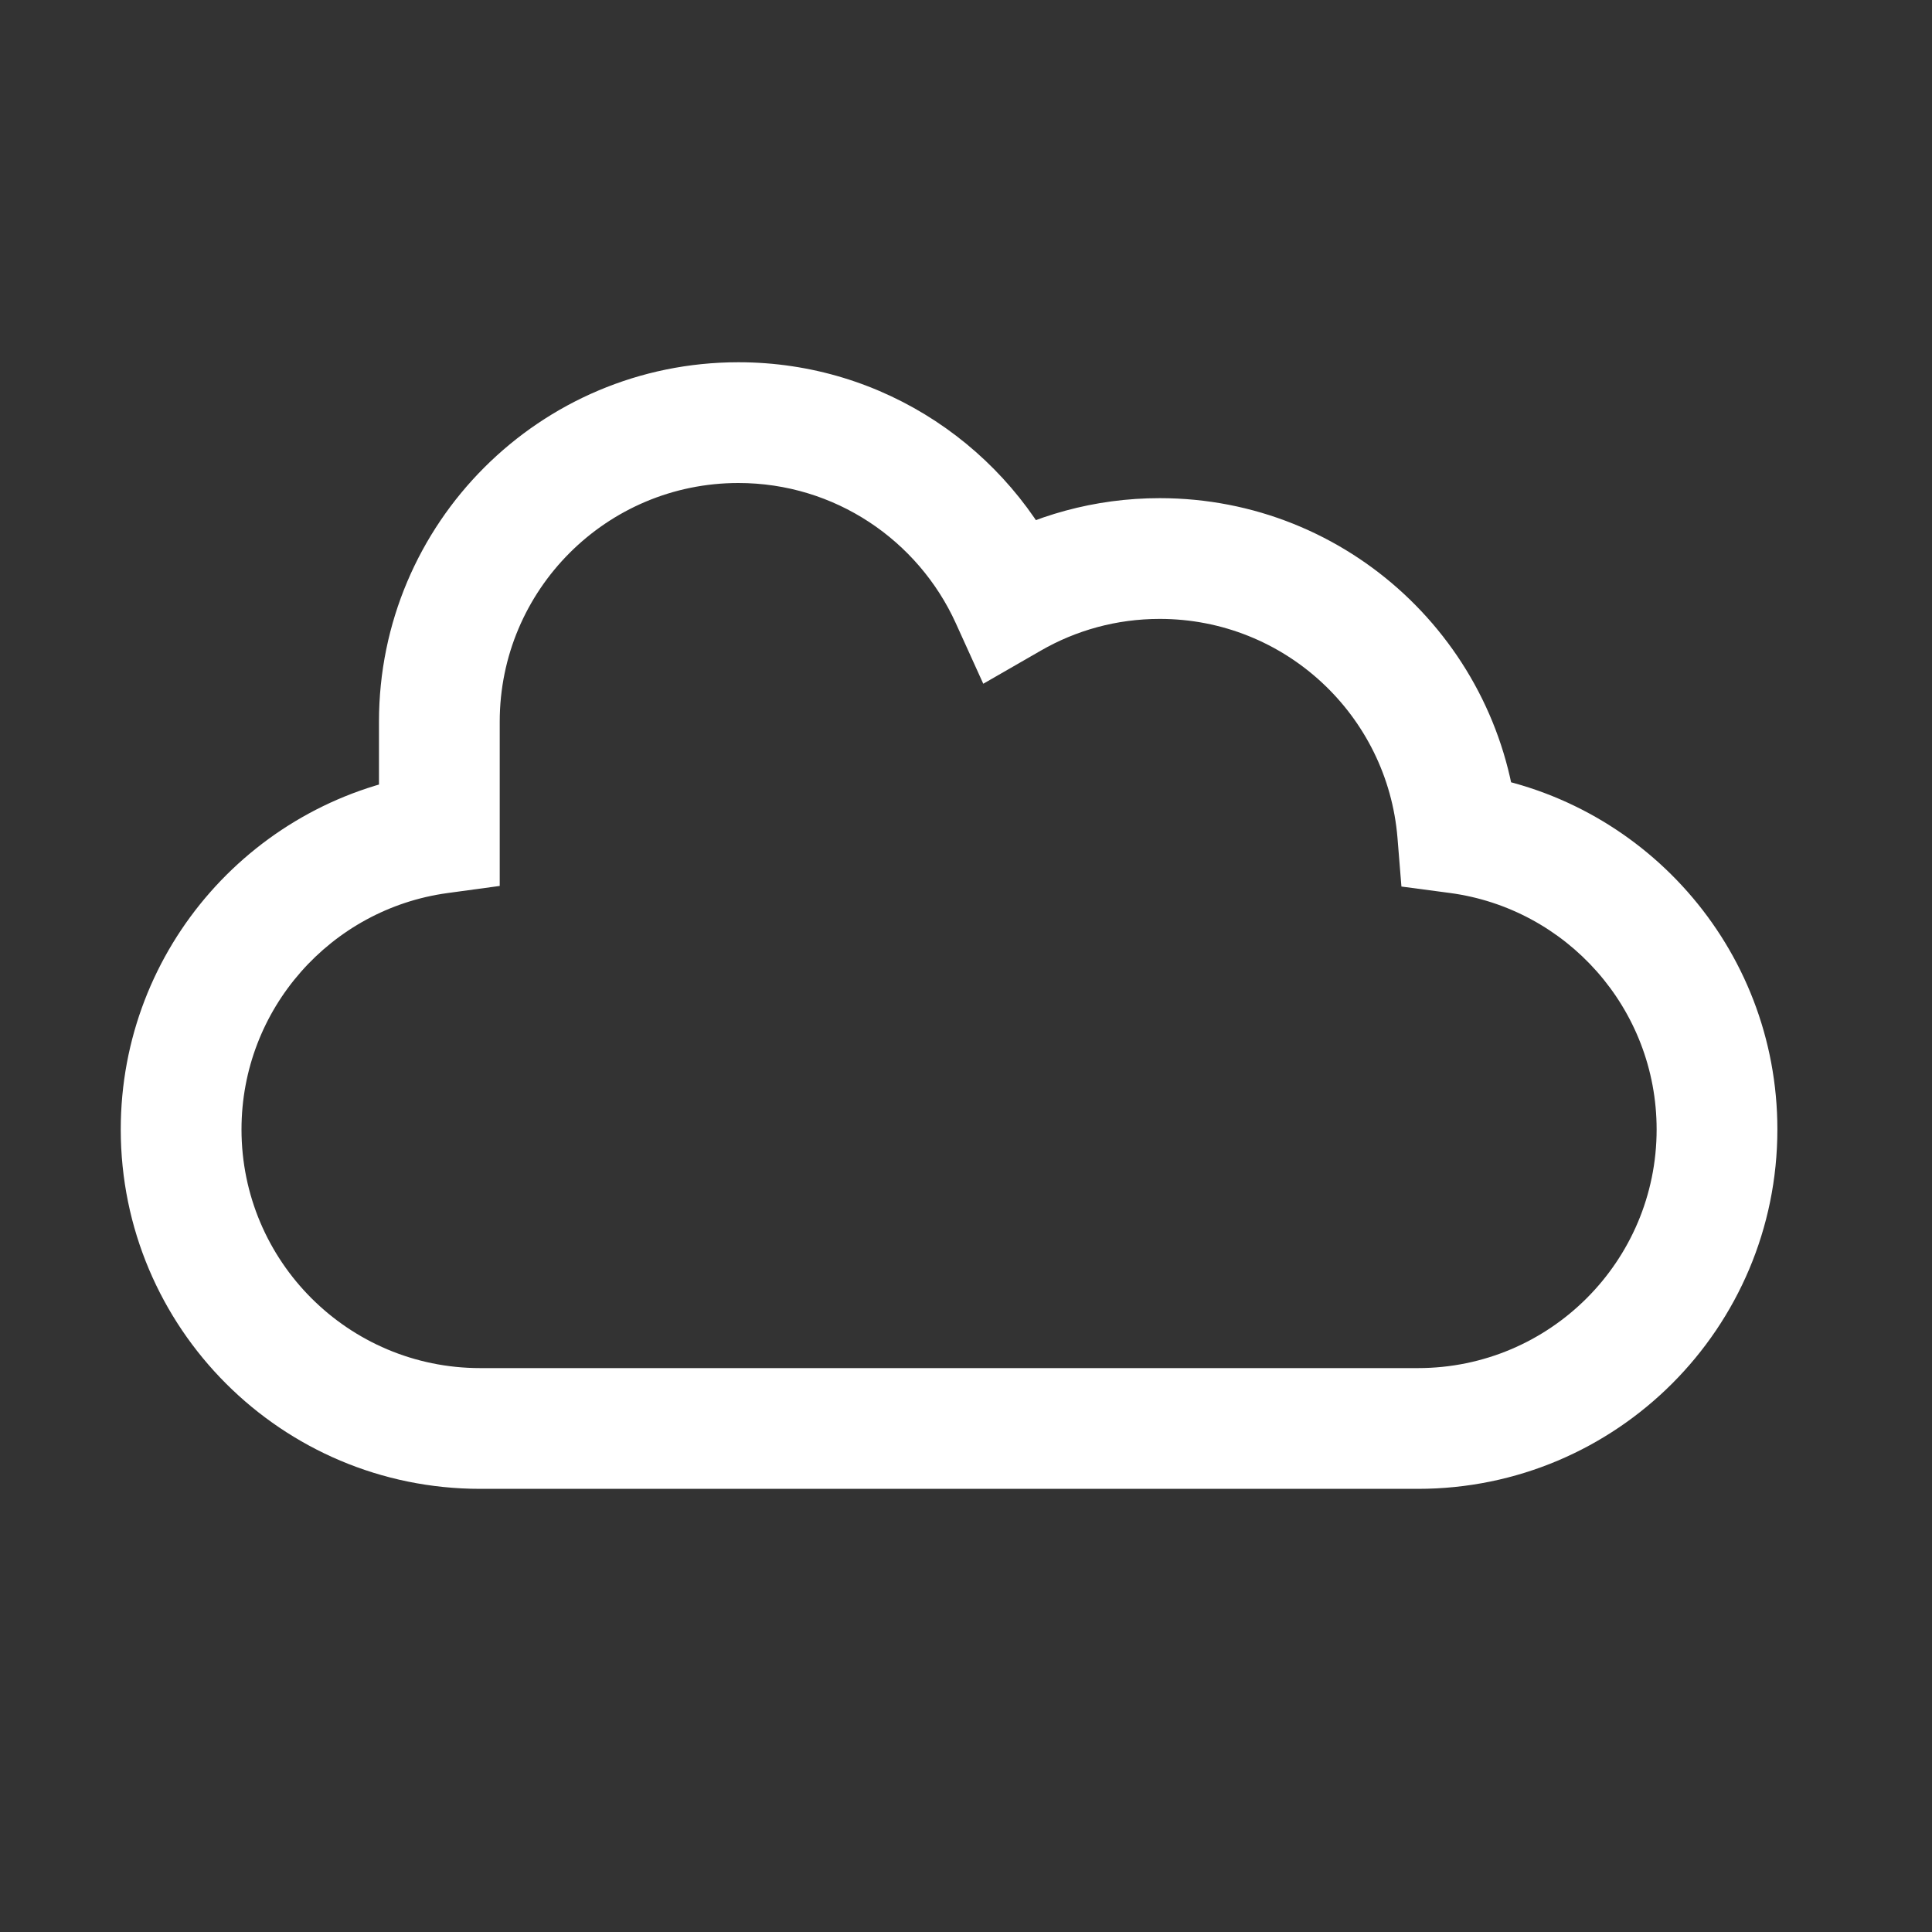 <svg width="32" height="32" viewBox="0 0 32 32" fill="none" xmlns="http://www.w3.org/2000/svg">
<rect x="0" y="0" width="32" height="32" fill="#333333" stroke="none"/>
<path d="M12.23 7L12.231 6H12.23V7ZM16.741 9.909L15.831 10.322L16.286 11.325L17.24 10.776L16.741 9.909ZM19.209 9.251V8.251H19.209L19.209 9.251ZM24.144 13.799L23.147 13.88L23.212 14.684L24.012 14.79L24.144 13.799ZM28.439 18.707H29.439V18.707L28.439 18.707ZM3 18.707L2 18.707V18.707H3ZM7.277 13.801L7.412 14.792L8.277 14.674V13.801H7.277ZM7.277 11.953H8.277H7.277ZM12.23 7L12.23 8C13.829 8 15.208 8.951 15.831 10.322L16.741 9.909L17.652 9.496C16.718 7.437 14.644 6 12.231 6L12.23 7ZM16.741 9.909L17.24 10.776C17.819 10.442 18.491 10.251 19.209 10.251L19.209 9.251L19.209 8.251C18.13 8.251 17.116 8.539 16.242 9.043L16.741 9.909ZM19.209 9.251V10.251C21.282 10.251 22.982 11.848 23.147 13.88L24.144 13.799L25.14 13.718C24.892 10.658 22.334 8.251 19.209 8.251V9.251ZM24.144 13.799L24.012 14.79C25.947 15.047 27.439 16.703 27.439 18.707L28.439 18.707L29.439 18.707C29.439 15.686 27.19 13.194 24.275 12.807L24.144 13.799ZM28.439 18.707H27.439C27.439 20.89 25.669 22.66 23.486 22.66V23.66V24.66C26.774 24.66 29.439 21.995 29.439 18.707H28.439ZM23.486 23.66V22.66H7.953V23.66V24.66H23.486V23.66ZM7.953 23.66V22.66C5.77 22.66 4 20.89 4 18.707H3H2C2 21.995 4.665 24.66 7.953 24.66V23.66ZM3 18.707L4 18.707C4 16.708 5.485 15.054 7.412 14.792L7.277 13.801L7.142 12.81C4.238 13.206 2 15.694 2 18.707L3 18.707ZM7.277 13.801H8.277V11.953H7.277H6.277V13.801H7.277ZM7.277 11.953H8.277C8.277 9.77 10.047 8 12.23 8V7V6C8.943 6 6.277 8.665 6.277 11.953H7.277Z" fill="white"/>
</svg>
